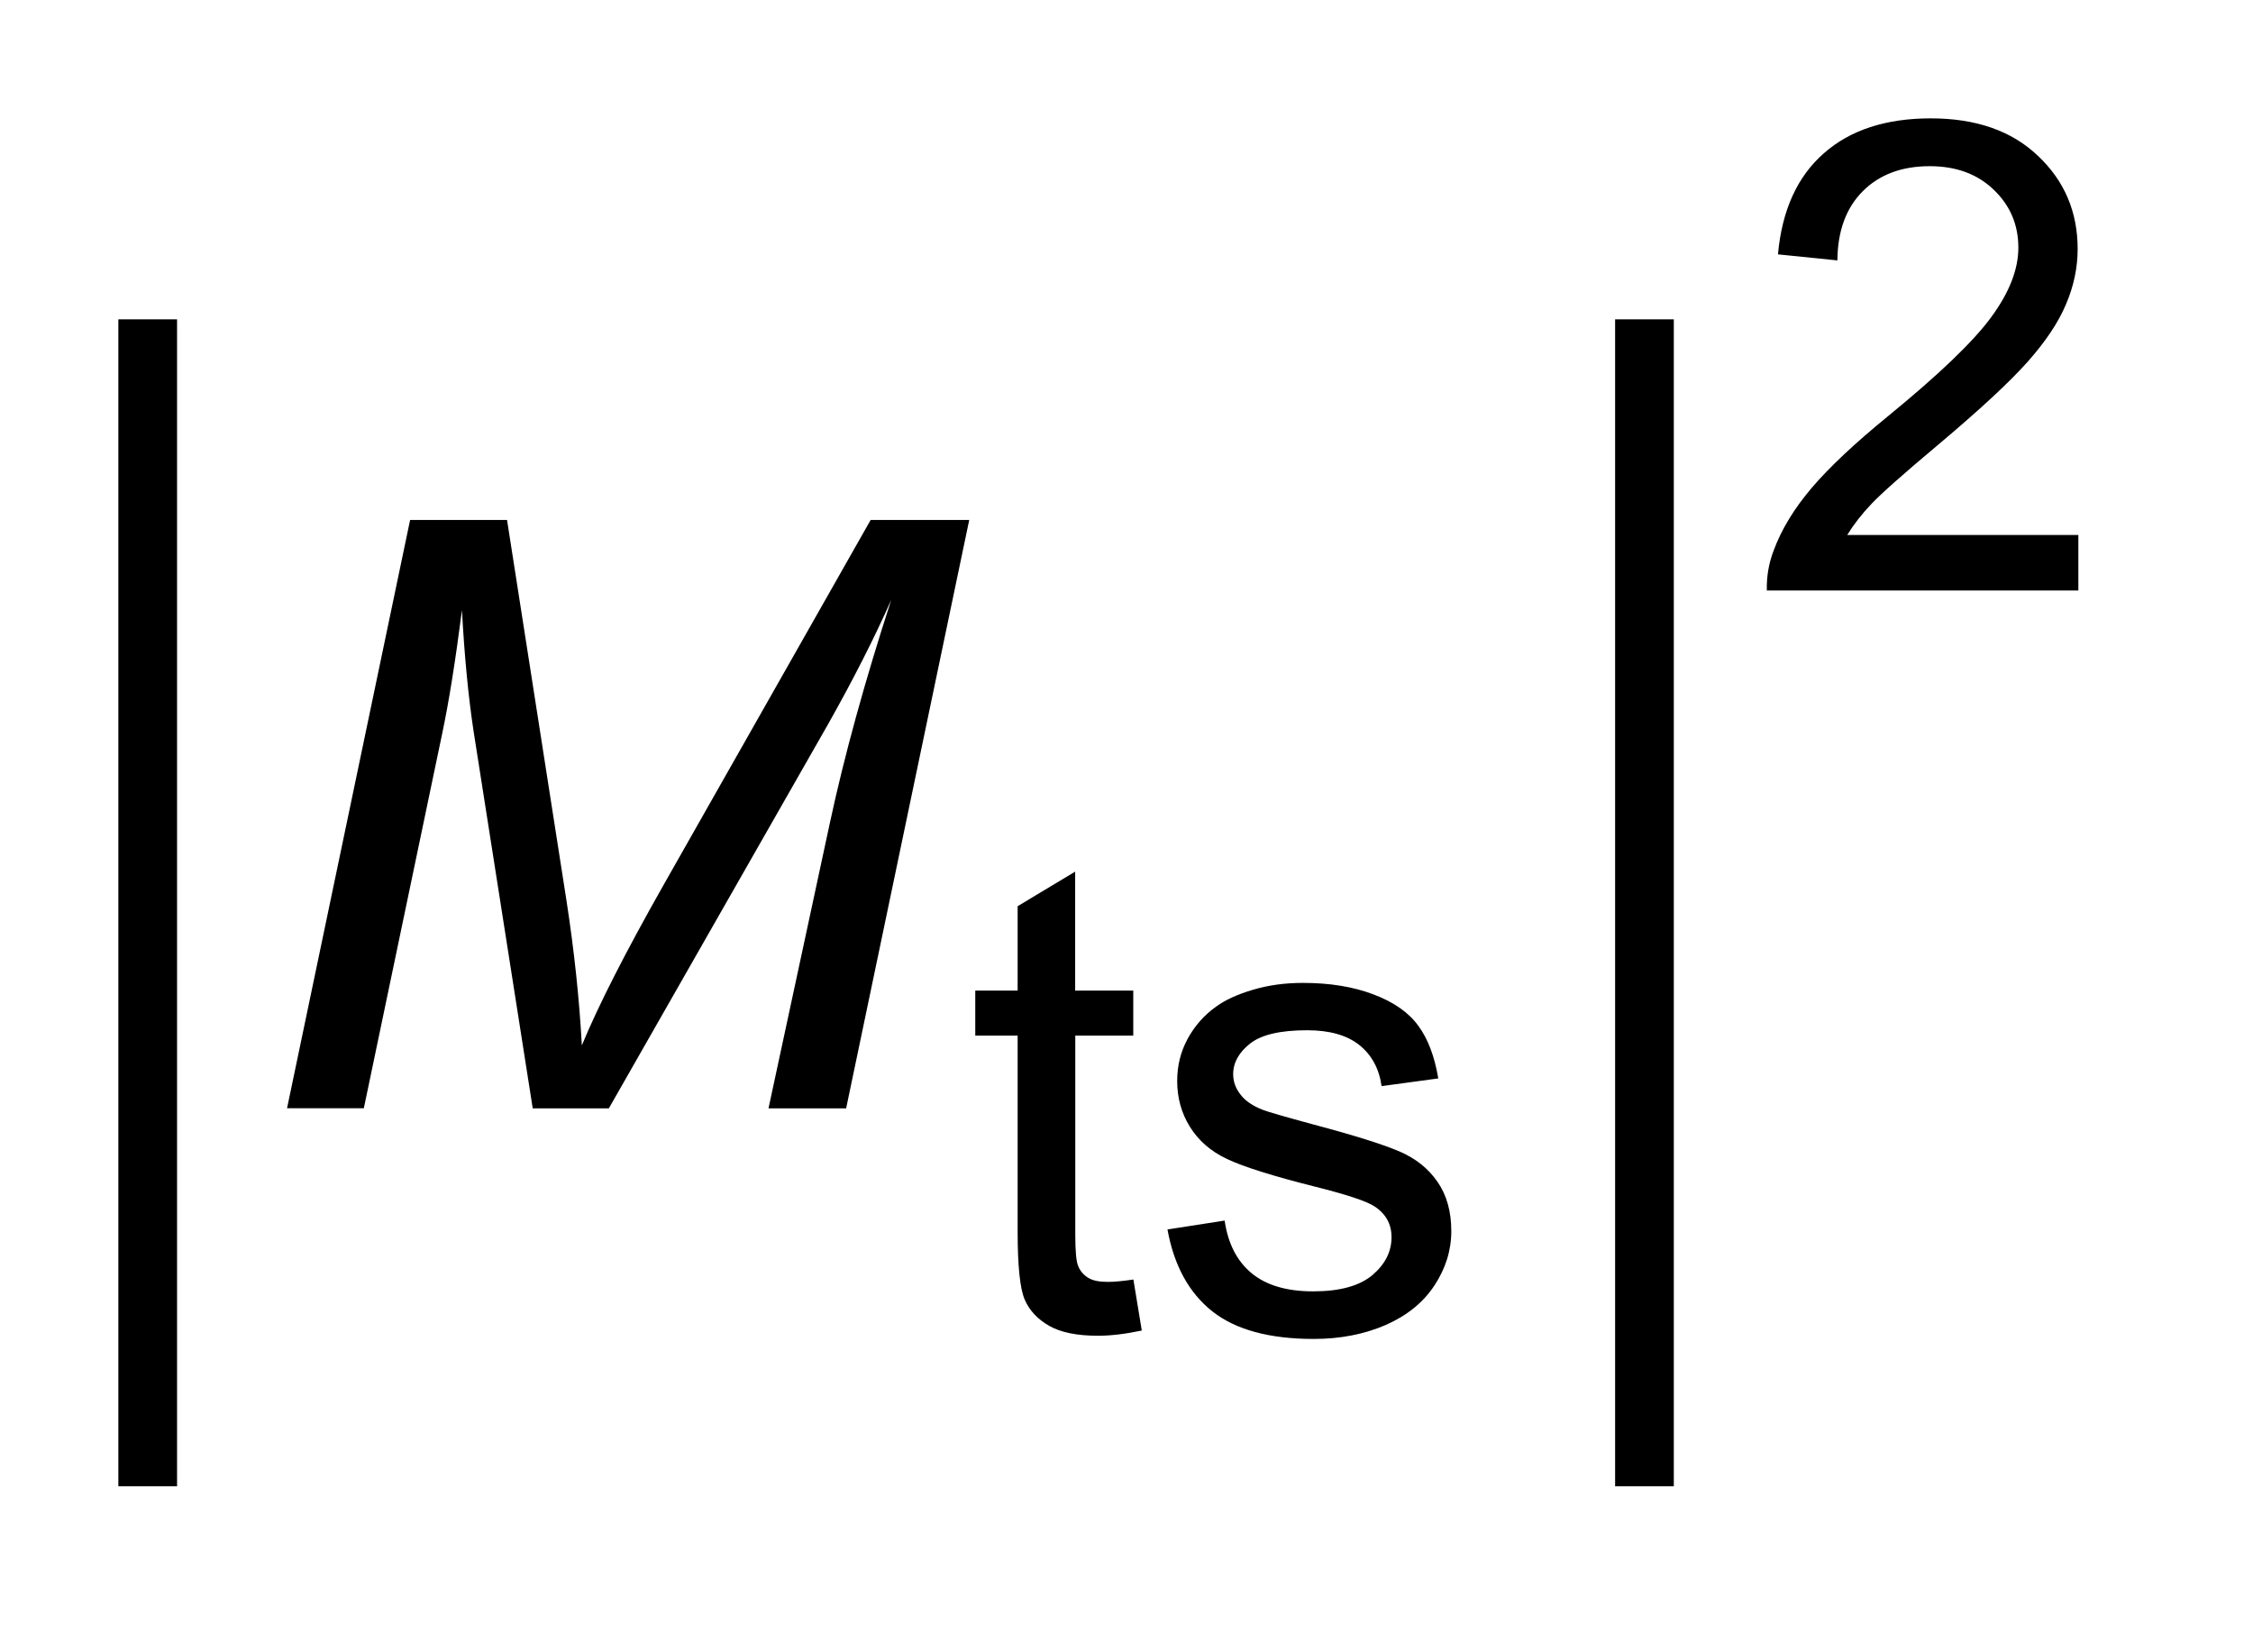<?xml version="1.0" encoding="UTF-8"?>
<!DOCTYPE svg PUBLIC '-//W3C//DTD SVG 1.0//EN'
          'http://www.w3.org/TR/2001/REC-SVG-20010904/DTD/svg10.dtd'>
<svg stroke-dasharray="none" shape-rendering="auto" xmlns="http://www.w3.org/2000/svg" font-family="'Dialog'" text-rendering="auto" width="30" fill-opacity="1" color-interpolation="auto" color-rendering="auto" preserveAspectRatio="xMidYMid meet" font-size="12px" viewBox="0 0 30 22" fill="black" xmlns:xlink="http://www.w3.org/1999/xlink" stroke="black" image-rendering="auto" stroke-miterlimit="10" stroke-linecap="square" stroke-linejoin="miter" font-style="normal" stroke-width="1" height="22" stroke-dashoffset="0" font-weight="normal" stroke-opacity="1"
><!--Generated by the Batik Graphics2D SVG Generator--><defs id="genericDefs"
  /><g
  ><defs id="defs1"
    ><clipPath clipPathUnits="userSpaceOnUse" id="clipPath1"
      ><path d="M-1 -1 L17.56 -1 L17.56 12.557 L-1 12.557 L-1 -1 Z"
      /></clipPath
      ><clipPath clipPathUnits="userSpaceOnUse" id="clipPath2"
      ><path d="M-0 -0 L-0 11.557 L16.56 11.557 L16.56 -0 Z"
      /></clipPath
    ></defs
    ><g stroke-width="0.496" transform="scale(1.576,1.576) translate(1,1)"
    ><line y2="11.309" fill="none" x1="0.248" clip-path="url(#clipPath2)" x2="0.248" y1="1.946"
    /></g
    ><g stroke-width="0.496" transform="matrix(1.576,0,0,1.576,1.576,1.576)"
    ><line y2="11.309" fill="none" x1="12.894" clip-path="url(#clipPath2)" x2="12.894" y1="1.946"
    /></g
    ><g stroke-width="0.496" transform="matrix(1.576,0,0,1.576,1.576,1.576)"
    ><path d="M16.56 3.52 L16.56 3.989 L13.928 3.989 C13.925 3.872 13.944 3.759 13.986 3.65 C14.052 3.471 14.16 3.295 14.307 3.122 C14.454 2.949 14.668 2.748 14.947 2.52 C15.38 2.166 15.673 1.886 15.824 1.679 C15.976 1.472 16.053 1.277 16.053 1.092 C16.053 0.899 15.984 0.736 15.845 0.603 C15.707 0.47 15.527 0.404 15.304 0.404 C15.069 0.404 14.88 0.474 14.739 0.615 C14.598 0.756 14.526 0.951 14.524 1.2 L14.022 1.149 C14.056 0.775 14.186 0.49 14.411 0.294 C14.633 0.098 14.935 0 15.313 0 C15.695 0 15.997 0.105 16.219 0.317 C16.443 0.528 16.554 0.791 16.554 1.103 C16.554 1.262 16.521 1.418 16.455 1.572 C16.391 1.725 16.282 1.887 16.131 2.057 C15.98 2.227 15.729 2.46 15.377 2.756 C15.084 3.002 14.896 3.168 14.813 3.256 C14.73 3.343 14.661 3.432 14.607 3.52 L16.56 3.52 Z" stroke="none" clip-path="url(#clipPath2)"
    /></g
    ><g stroke-width="0.496" transform="matrix(1.576,0,0,1.576,1.576,1.576)"
    ><path d="M8.576 9.81 L8.647 10.241 C8.509 10.27 8.386 10.285 8.277 10.285 C8.099 10.285 7.962 10.257 7.864 10.201 C7.766 10.145 7.697 10.071 7.658 9.98 C7.618 9.888 7.598 9.697 7.598 9.404 L7.598 7.749 L7.24 7.749 L7.24 7.369 L7.598 7.369 L7.598 6.656 L8.084 6.364 L8.084 7.369 L8.575 7.369 L8.575 7.749 L8.085 7.749 L8.085 9.432 C8.085 9.571 8.093 9.661 8.111 9.7 C8.128 9.74 8.156 9.772 8.195 9.796 C8.234 9.82 8.29 9.83 8.362 9.83 C8.416 9.83 8.487 9.823 8.576 9.81 Z" stroke="none" clip-path="url(#clipPath2)"
    /></g
    ><g stroke-width="0.496" transform="matrix(1.576,0,0,1.576,1.576,1.576)"
    ><path d="M8.864 9.387 L9.347 9.312 C9.375 9.505 9.45 9.653 9.574 9.756 C9.698 9.859 9.872 9.91 10.095 9.91 C10.32 9.91 10.486 9.864 10.595 9.773 C10.703 9.681 10.757 9.575 10.757 9.452 C10.757 9.342 10.709 9.255 10.613 9.192 C10.546 9.148 10.38 9.093 10.113 9.026 C9.755 8.936 9.507 8.858 9.368 8.792 C9.229 8.727 9.125 8.635 9.053 8.519 C8.981 8.403 8.946 8.274 8.946 8.133 C8.946 8.004 8.975 7.886 9.034 7.777 C9.093 7.668 9.173 7.577 9.274 7.505 C9.35 7.449 9.454 7.401 9.586 7.362 C9.717 7.323 9.857 7.304 10.008 7.304 C10.235 7.304 10.433 7.336 10.604 7.401 C10.776 7.466 10.902 7.554 10.983 7.666 C11.065 7.777 11.121 7.926 11.152 8.111 L10.673 8.176 C10.652 8.028 10.589 7.912 10.485 7.829 C10.381 7.746 10.234 7.704 10.044 7.704 C9.819 7.704 9.659 7.741 9.564 7.815 C9.469 7.889 9.419 7.976 9.419 8.075 C9.419 8.138 9.44 8.195 9.48 8.246 C9.519 8.299 9.582 8.342 9.668 8.376 C9.717 8.395 9.86 8.436 10.1 8.501 C10.446 8.593 10.687 8.669 10.824 8.728 C10.961 8.787 11.068 8.872 11.145 8.984 C11.223 9.096 11.262 9.235 11.262 9.401 C11.262 9.564 11.214 9.717 11.119 9.861 C11.024 10.005 10.887 10.115 10.708 10.194 C10.528 10.272 10.325 10.312 10.1 10.312 C9.725 10.312 9.439 10.234 9.243 10.079 C9.047 9.924 8.919 9.693 8.864 9.387 Z" stroke="none" clip-path="url(#clipPath2)"
    /></g
    ><g stroke-width="0.496" transform="matrix(1.576,0,0,1.576,1.576,1.576)"
    ><path d="M1.425 8.364 L2.465 3.393 L3.284 3.393 L3.787 6.614 C3.852 7.037 3.895 7.443 3.916 7.832 C4.054 7.497 4.285 7.044 4.609 6.472 L6.356 3.393 L7.189 3.393 L6.149 8.364 L5.493 8.364 L6.013 5.946 C6.133 5.388 6.305 4.761 6.53 4.068 C6.387 4.391 6.21 4.739 6 5.112 L4.144 8.364 L3.501 8.364 L3.001 5.176 C2.957 4.885 2.924 4.544 2.903 4.155 C2.847 4.592 2.791 4.938 2.737 5.193 L2.074 8.363 L1.425 8.363 Z" stroke="none" clip-path="url(#clipPath2)"
    /></g
  ></g
></svg
>
